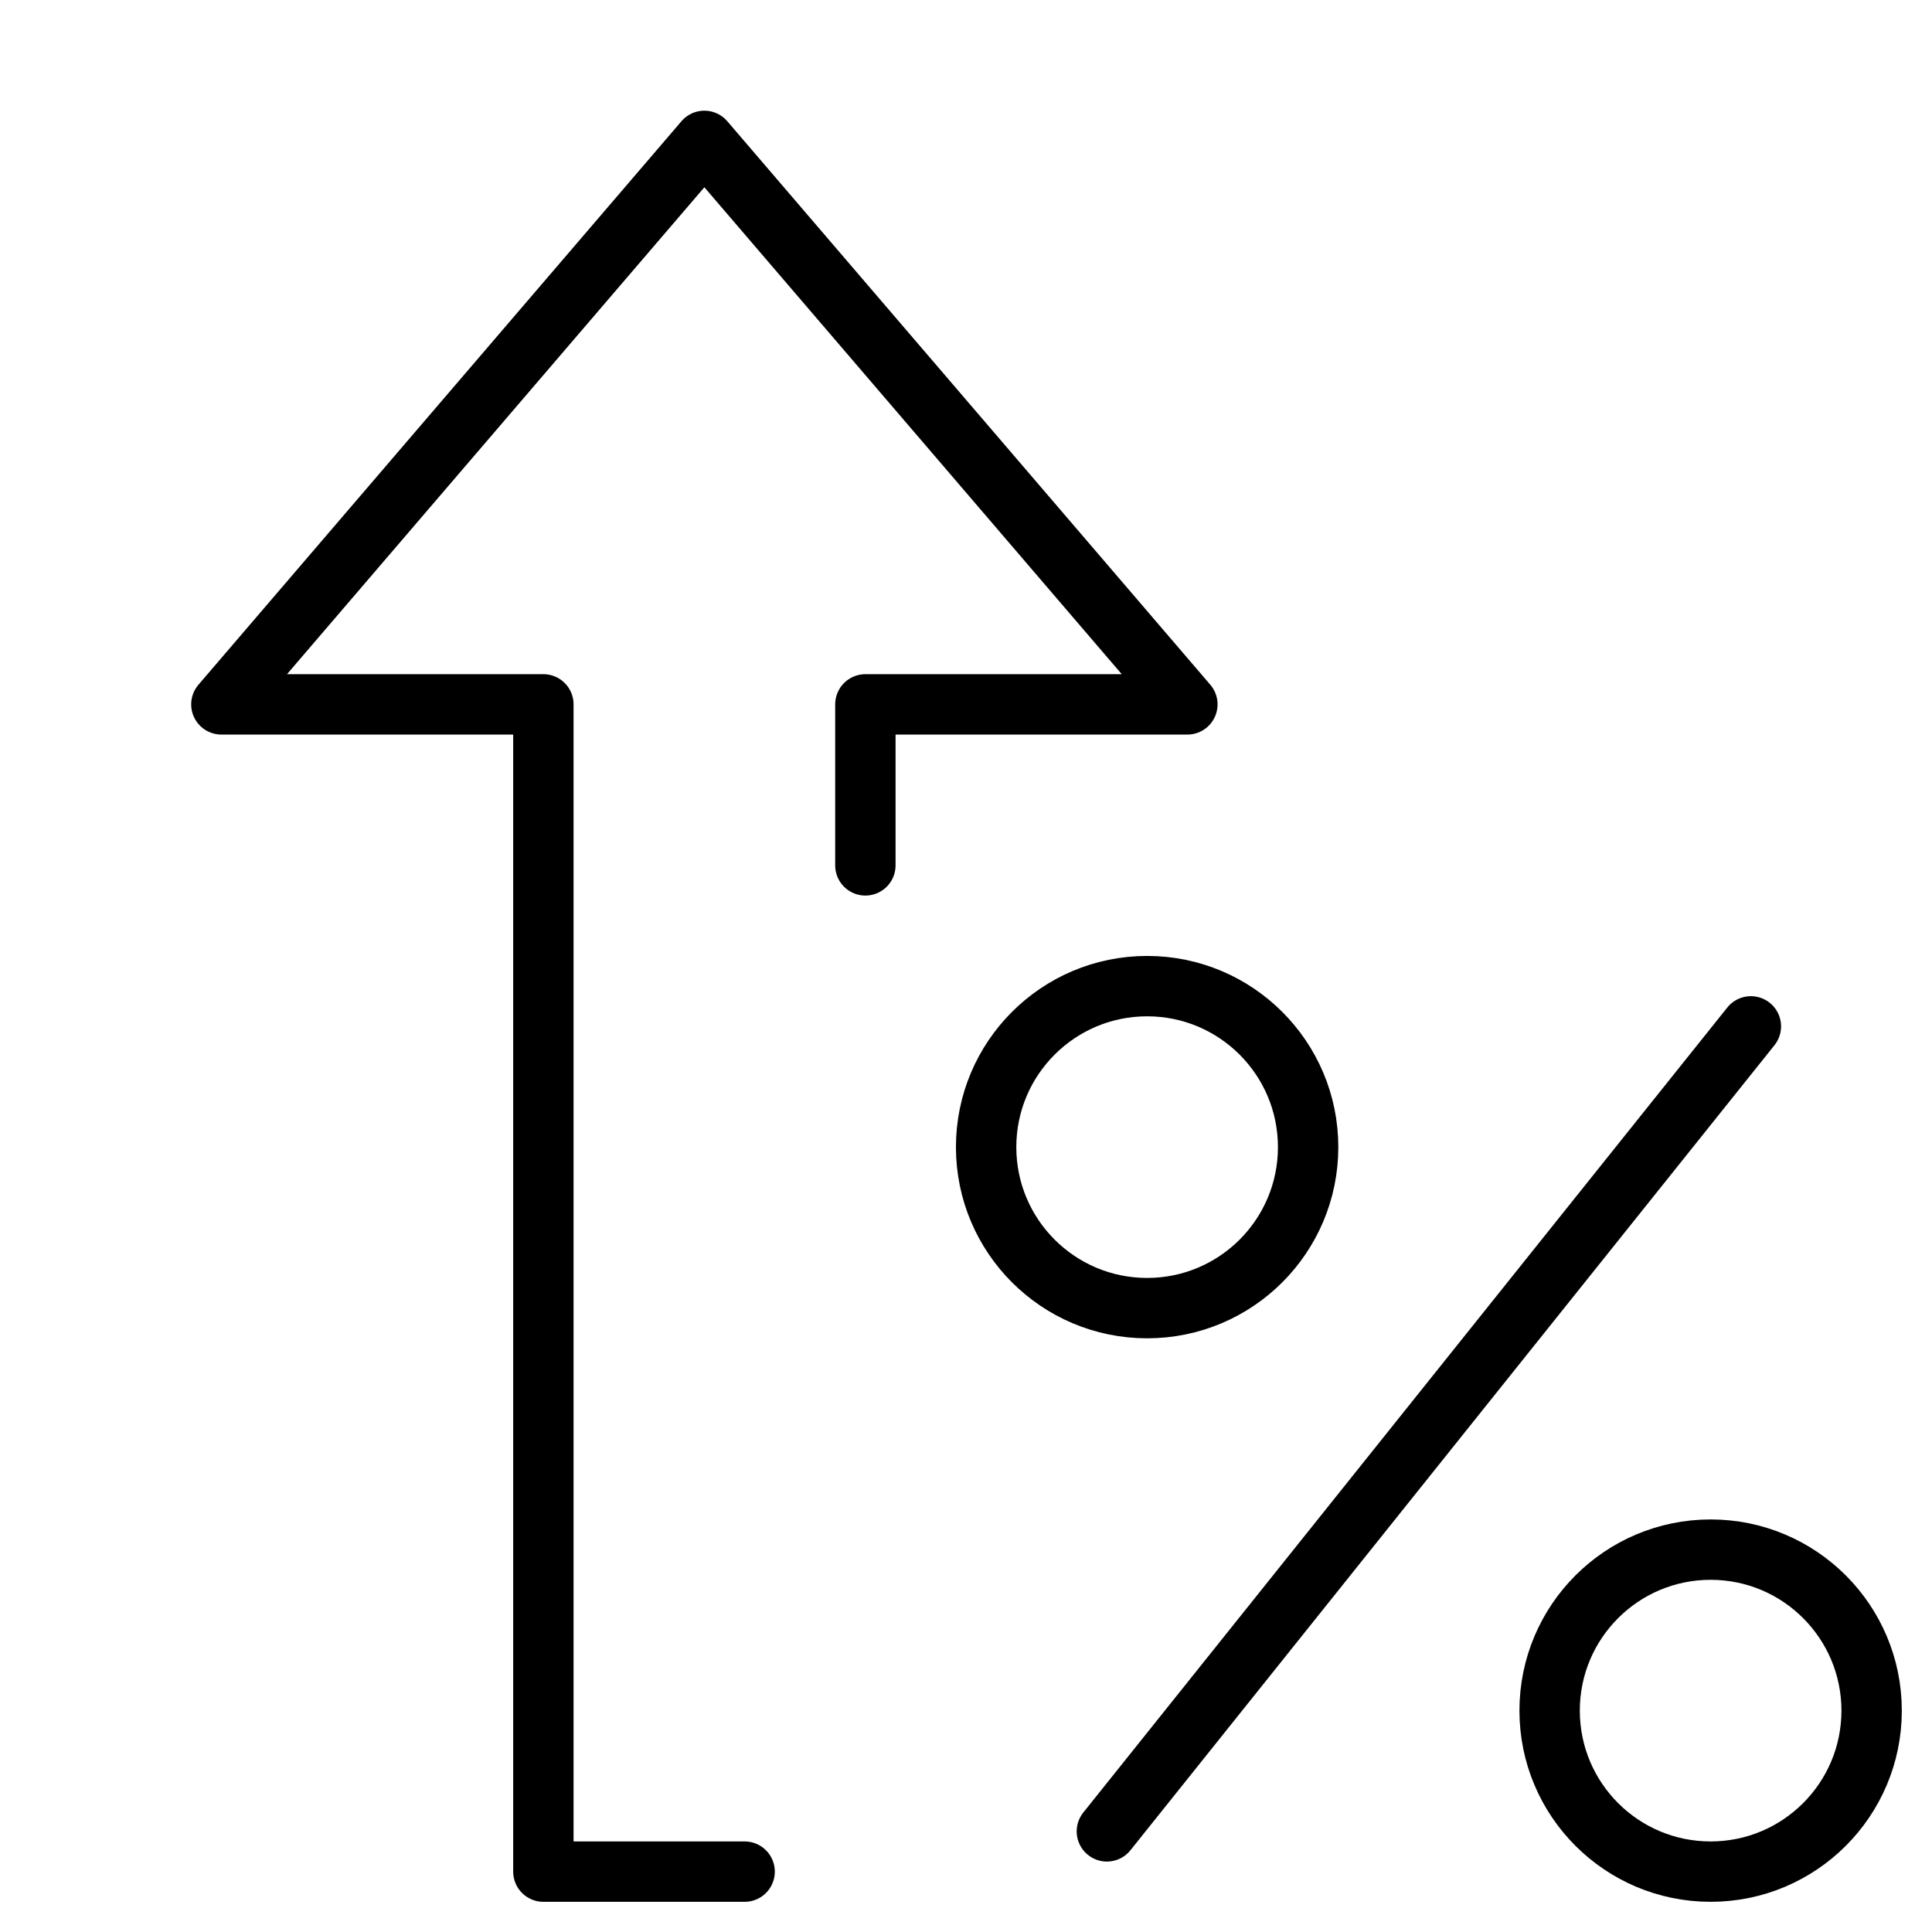 <svg xmlns="http://www.w3.org/2000/svg" viewBox="0 0 48 48"><g class="nc-icon-wrapper" stroke-linecap="round" stroke-linejoin="round" stroke-width="1.5" transform="translate(0.5 0.5)" fill="#000000" stroke="#000000"><polyline points="18 46 13 46 13 17 5 17 17 3 29 17 21 17 21 21" fill="none" stroke="#000000" stroke-miterlimit="10"/><circle cx="28" cy="28" r="4" fill="none" stroke-miterlimit="10" data-color="color-2"/><circle cx="42" cy="42" r="4" fill="none" stroke-miterlimit="10" data-color="color-2"/><line x1="27" y1="45" x2="43" y2="25" fill="none" stroke-miterlimit="10" data-color="color-2"/></g></svg>
